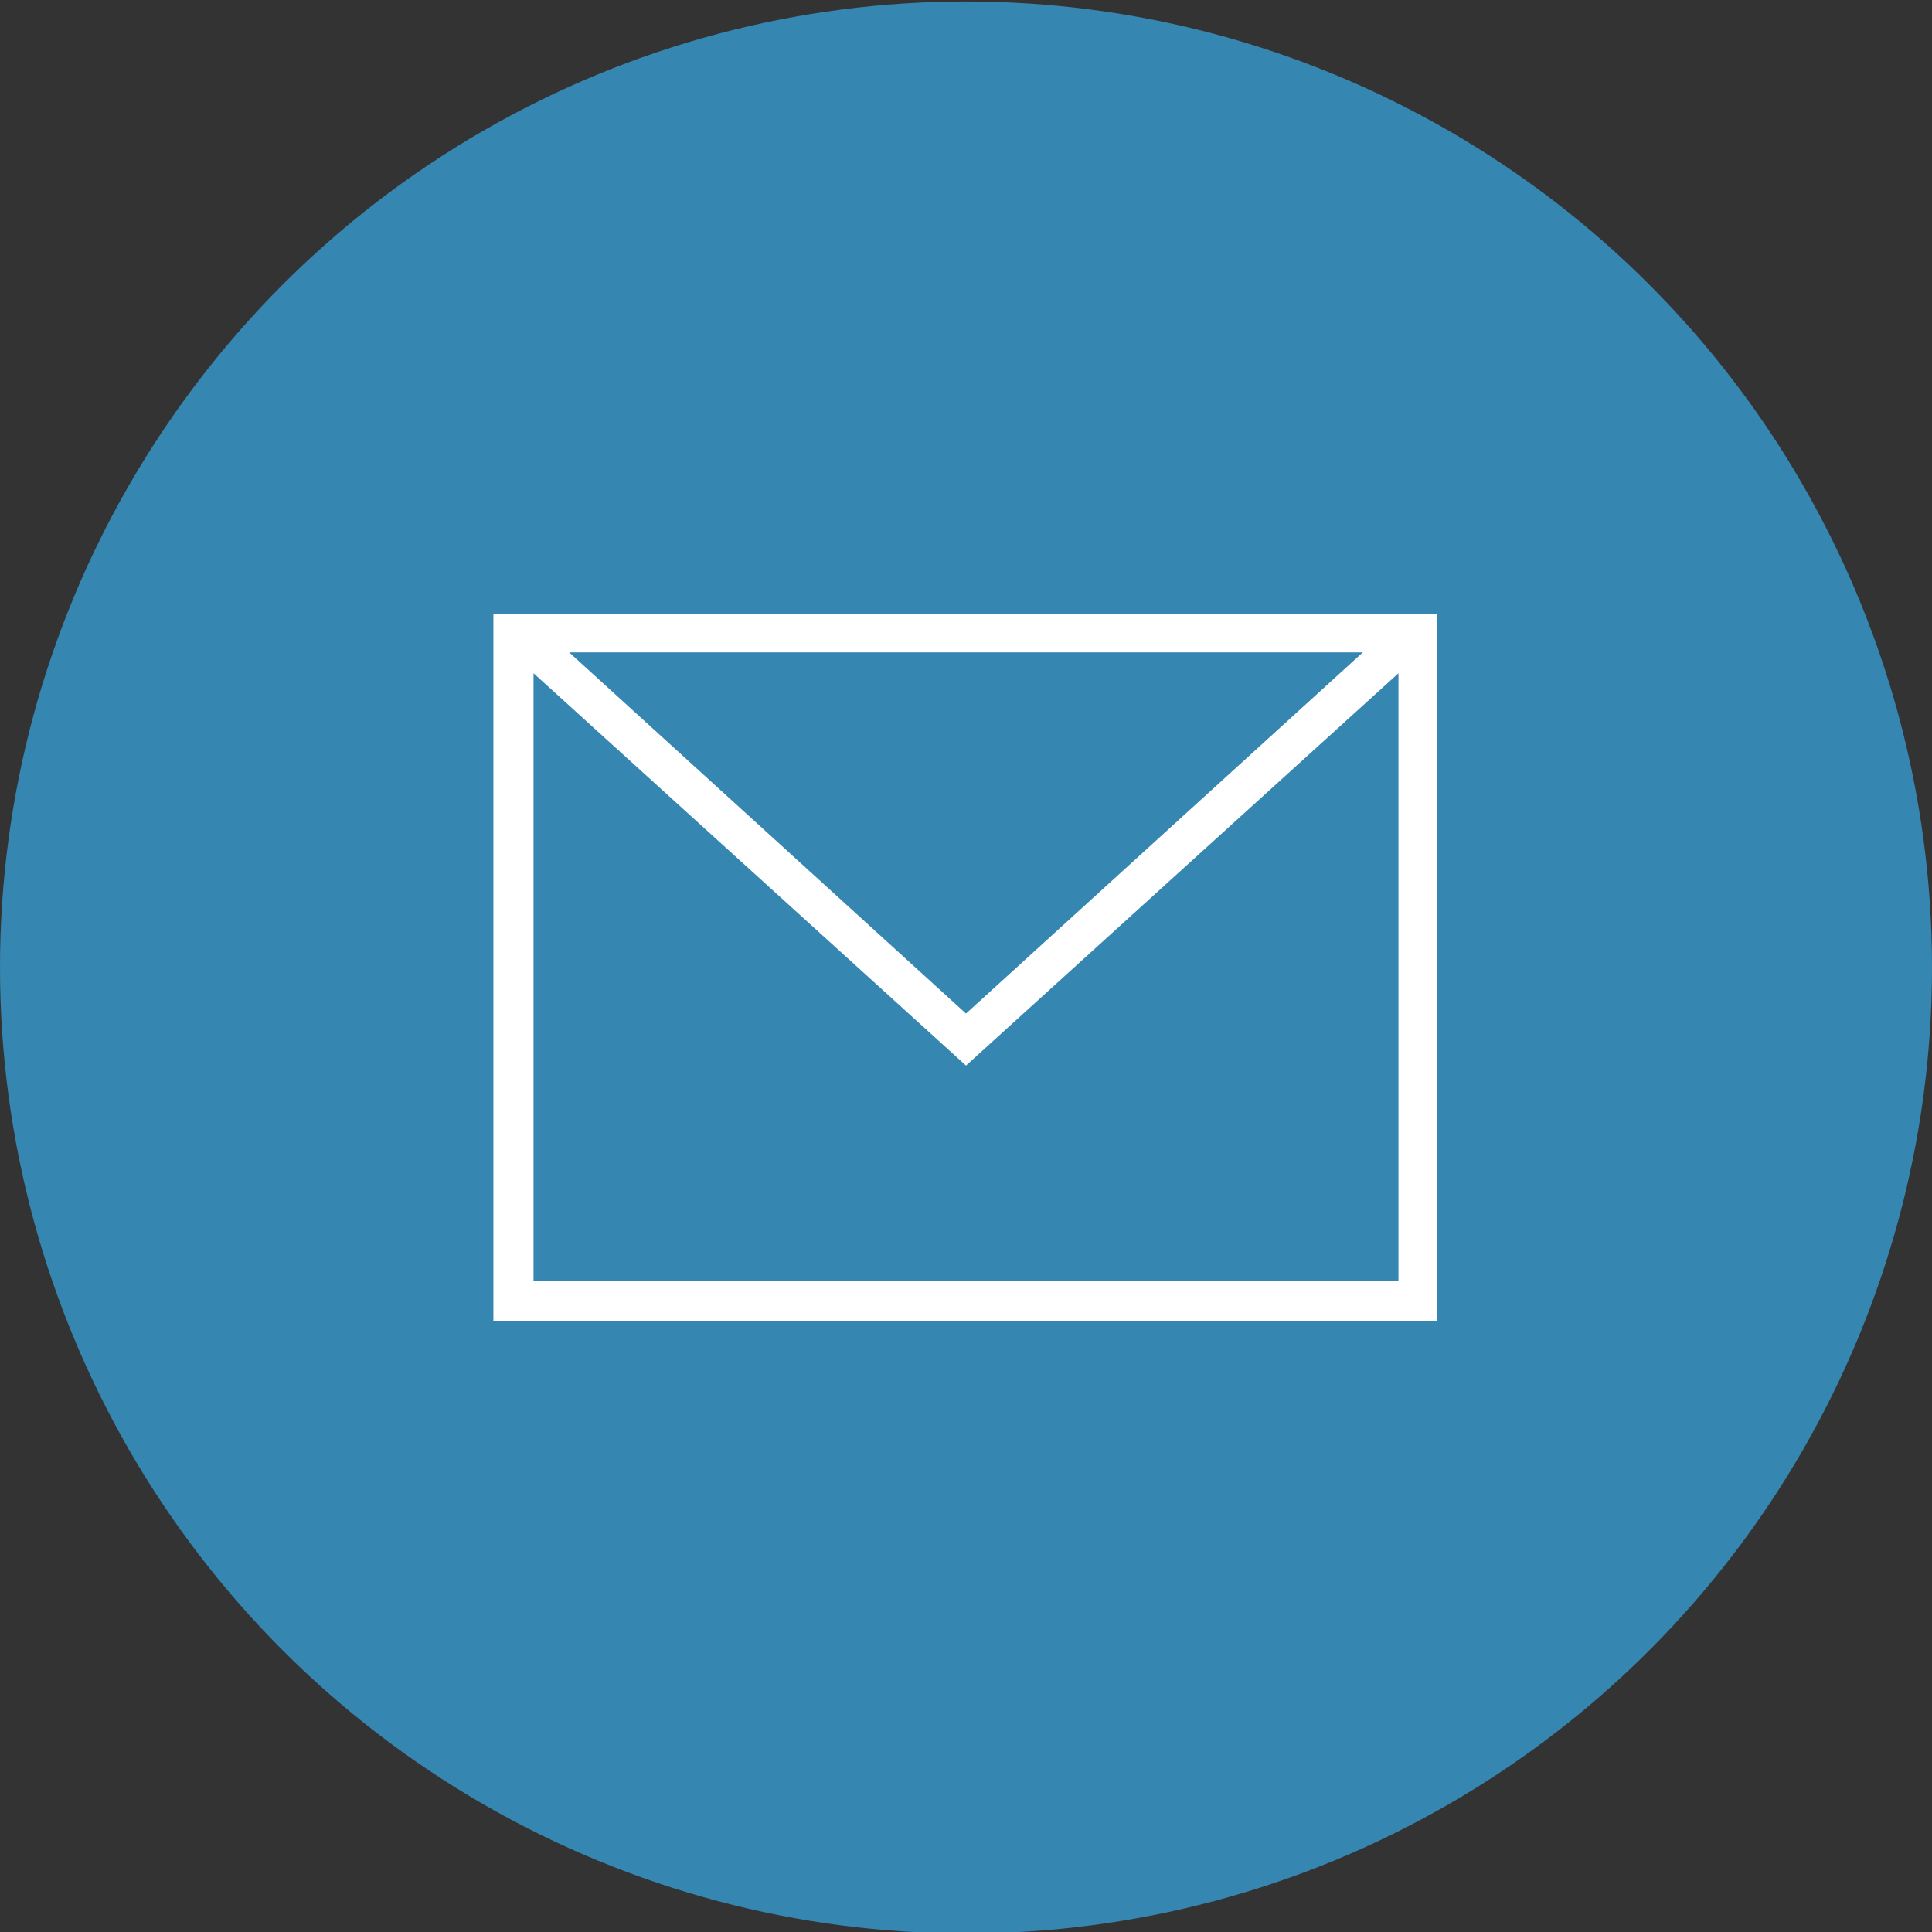 <?xml version="1.0" encoding="UTF-8"?>
<svg xmlns="http://www.w3.org/2000/svg" version="1.1" viewBox="0 0 130 130">
  <rect x="0" y="0" width="130" height="130" fill="#333333" stroke="none"/>
  <defs>
    <style>
      .cls-1 {
        fill: #3686b2;
      }

      .cls-2 {
        fill: #fff;
        fill-rule: evenodd;
      }

      .cls-3 {
        fill: none;
        stroke: #fff;
        stroke-linecap: round;
        stroke-linejoin: round;
        stroke-width: 2px;
      }
    </style>
  </defs>
  <!-- Generator: Adobe Illustrator 28.7.1, SVG Export Plug-In . SVG Version: 1.2.0 Build 142)  -->
  <g>
    <g id="_レイヤー_1" data-name="レイヤー_1">
      <g id="_レイヤー_1-2" data-name="レイヤー_1-2">
        <circle class="cls-1" cx="-118.7" cy="155.5" r="65"/>
        <path class="cls-3" d="M-95.4,185.5l.6-.6c0-11.2-4.1-25.2-16.5-29.2,5.9-3.2,8-10.1,6.9-17.6-.9-6.6-6.1-11.7-12.7-12.6-9.4-1-16.1,7.4-16.1,16.5s2.2,11,7,13.6c-13.2,3.9-16.4,18.2-16.3,29.5l.3.3h46.8Z"/>
      </g>
      <circle class="cls-1" cx="65" cy="65.1" r="65"/>
      <path class="cls-2" d="M96.7,88.9h-63.5v-47.6h63.5v47.6ZM35.9,45.3v40.9h58.2v-40.9l-29.1,26.4s-29.1-26.4-29.1-26.4ZM91.7,43.9h-53.4l26.7,24.3,26.7-24.3Z"/>
    </g>
  </g>
</svg>